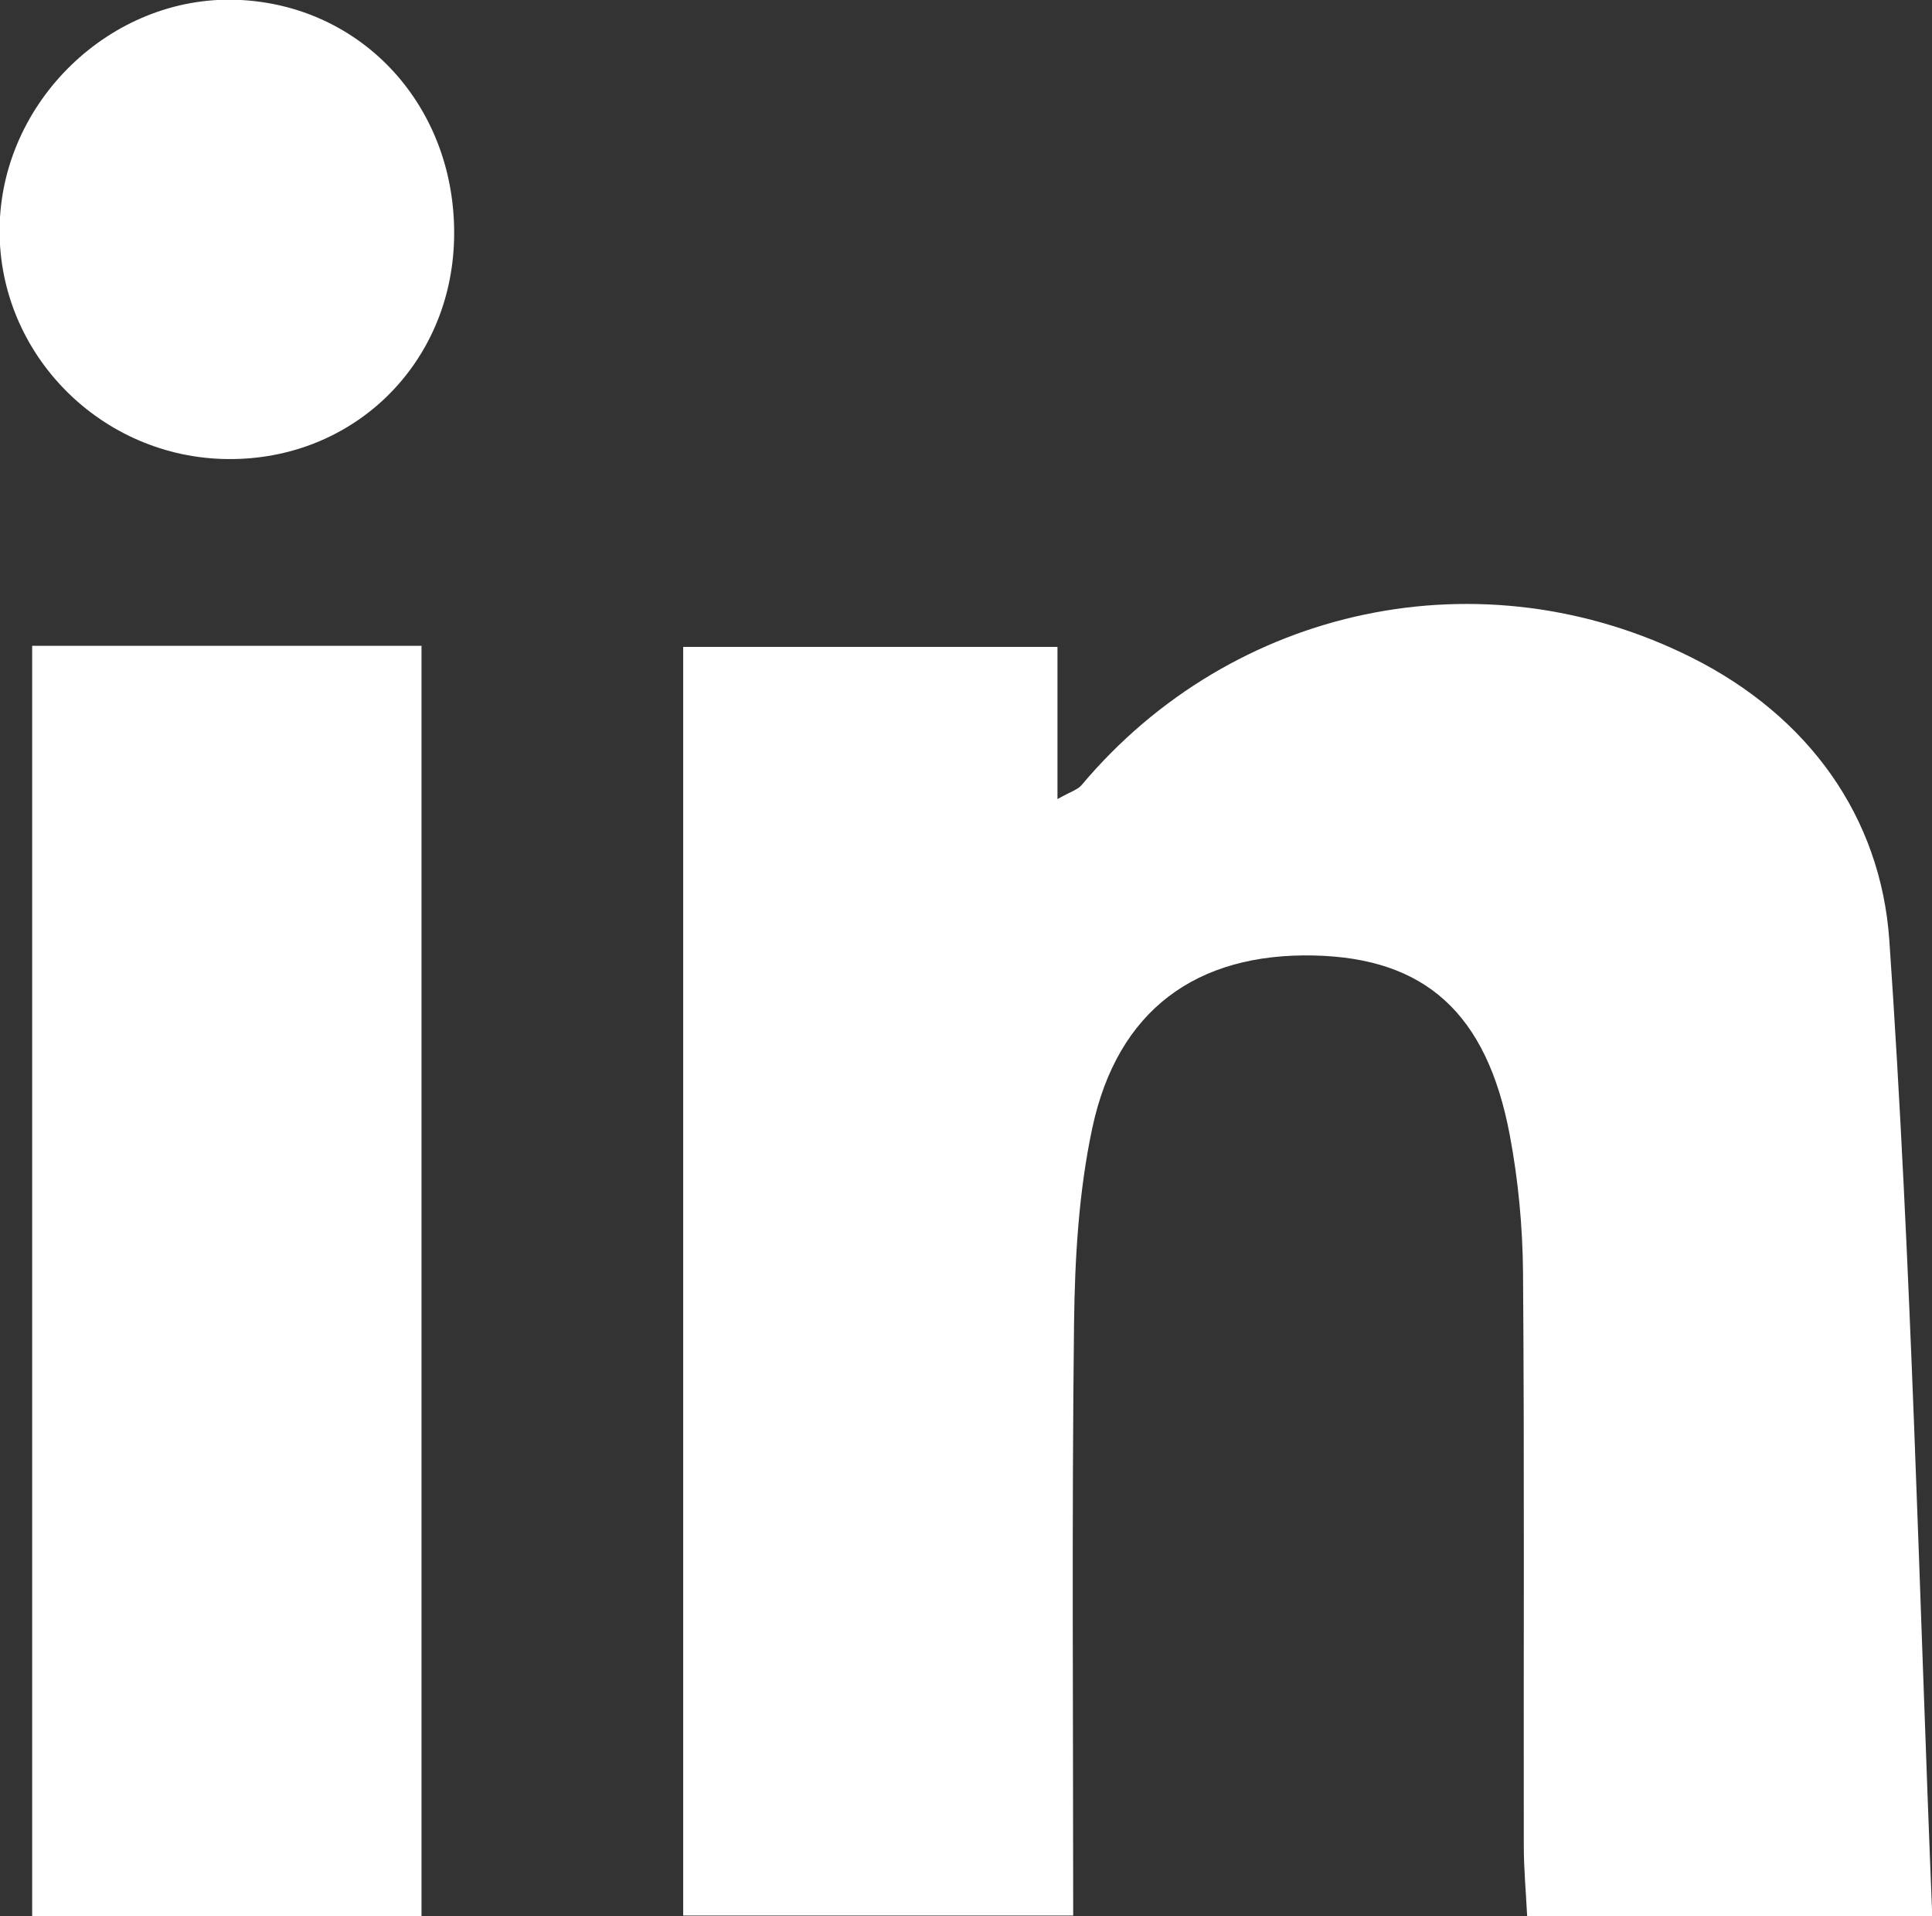 <?xml version="1.0" encoding="UTF-8" standalone="no"?>
<svg
   xmlns:dc="http://purl.org/dc/elements/1.1/"
   xmlns:cc="http://creativecommons.org/ns#"
   xmlns:rdf="http://www.w3.org/1999/02/22-rdf-syntax-ns#"
   xmlns:svg="http://www.w3.org/2000/svg"
   xmlns="http://www.w3.org/2000/svg"
   id="svg1676"
   version="1.1"
   viewBox="0 0 8.892 8.819"
   height="8.819mm"
   width="8.892mm">
  <rect x="0" y="0" width="8.892" height="8.819" fill="#333333" stroke="none"/>
  <defs
     id="defs1670" />
  <g
     transform="translate(120.862,-63.537)"
     id="layer1">
    <g
       transform="matrix(0.353,0,0,-0.353,-115.995,66.514)"
       id="g786">
      <path
         id="path788"
         style="fill:#ffffff;fill-opacity:1;fill-rule:nonzero;stroke:none"
         d="m 0,0 v -1.984 c 0.176,0.099 0.265,0.123 0.314,0.182 1.972,2.347 5.228,3.032 7.959,1.661 1.521,-0.763 2.462,-2.076 2.573,-3.685 0.291,-4.216 0.385,-8.444 0.56,-12.725 H 6.124 c -0.015,0.31 -0.044,0.617 -0.044,0.924 -0.004,2.489 0.009,4.978 -0.01,7.467 -0.005,0.602 -0.062,1.211 -0.174,1.802 -0.3,1.586 -1.105,2.302 -2.55,2.335 -1.532,0.035 -2.56,-0.711 -2.89,-2.24 -0.179,-0.834 -0.23,-1.707 -0.24,-2.564 -0.03,-2.55 -0.011,-5.1 -0.011,-7.712 H -4.88 V 0 Z" />
    </g>
    <path
       id="path790"
       style="fill:#ffffff;fill-opacity:1;fill-rule:nonzero;stroke:none;stroke-width:0.353"
       d="m -118.922,72.356 h -1.792 v -5.847 h 1.792 z" />
    <g
       transform="matrix(0.353,0,0,-0.353,-118.772,64.634)"
       id="g792">
      <path
         id="path794"
         style="fill:#ffffff;fill-opacity:1;fill-rule:nonzero;stroke:none"
         d="m 0,0 c -0.035,-1.642 -1.315,-2.891 -2.949,-2.877 -1.649,0.013 -2.99,1.364 -2.977,2.997 0.013,1.66 1.449,3.049 3.093,2.99 C -1.19,3.05 0.036,1.705 0,0" />
    </g>
  </g>
</svg>
